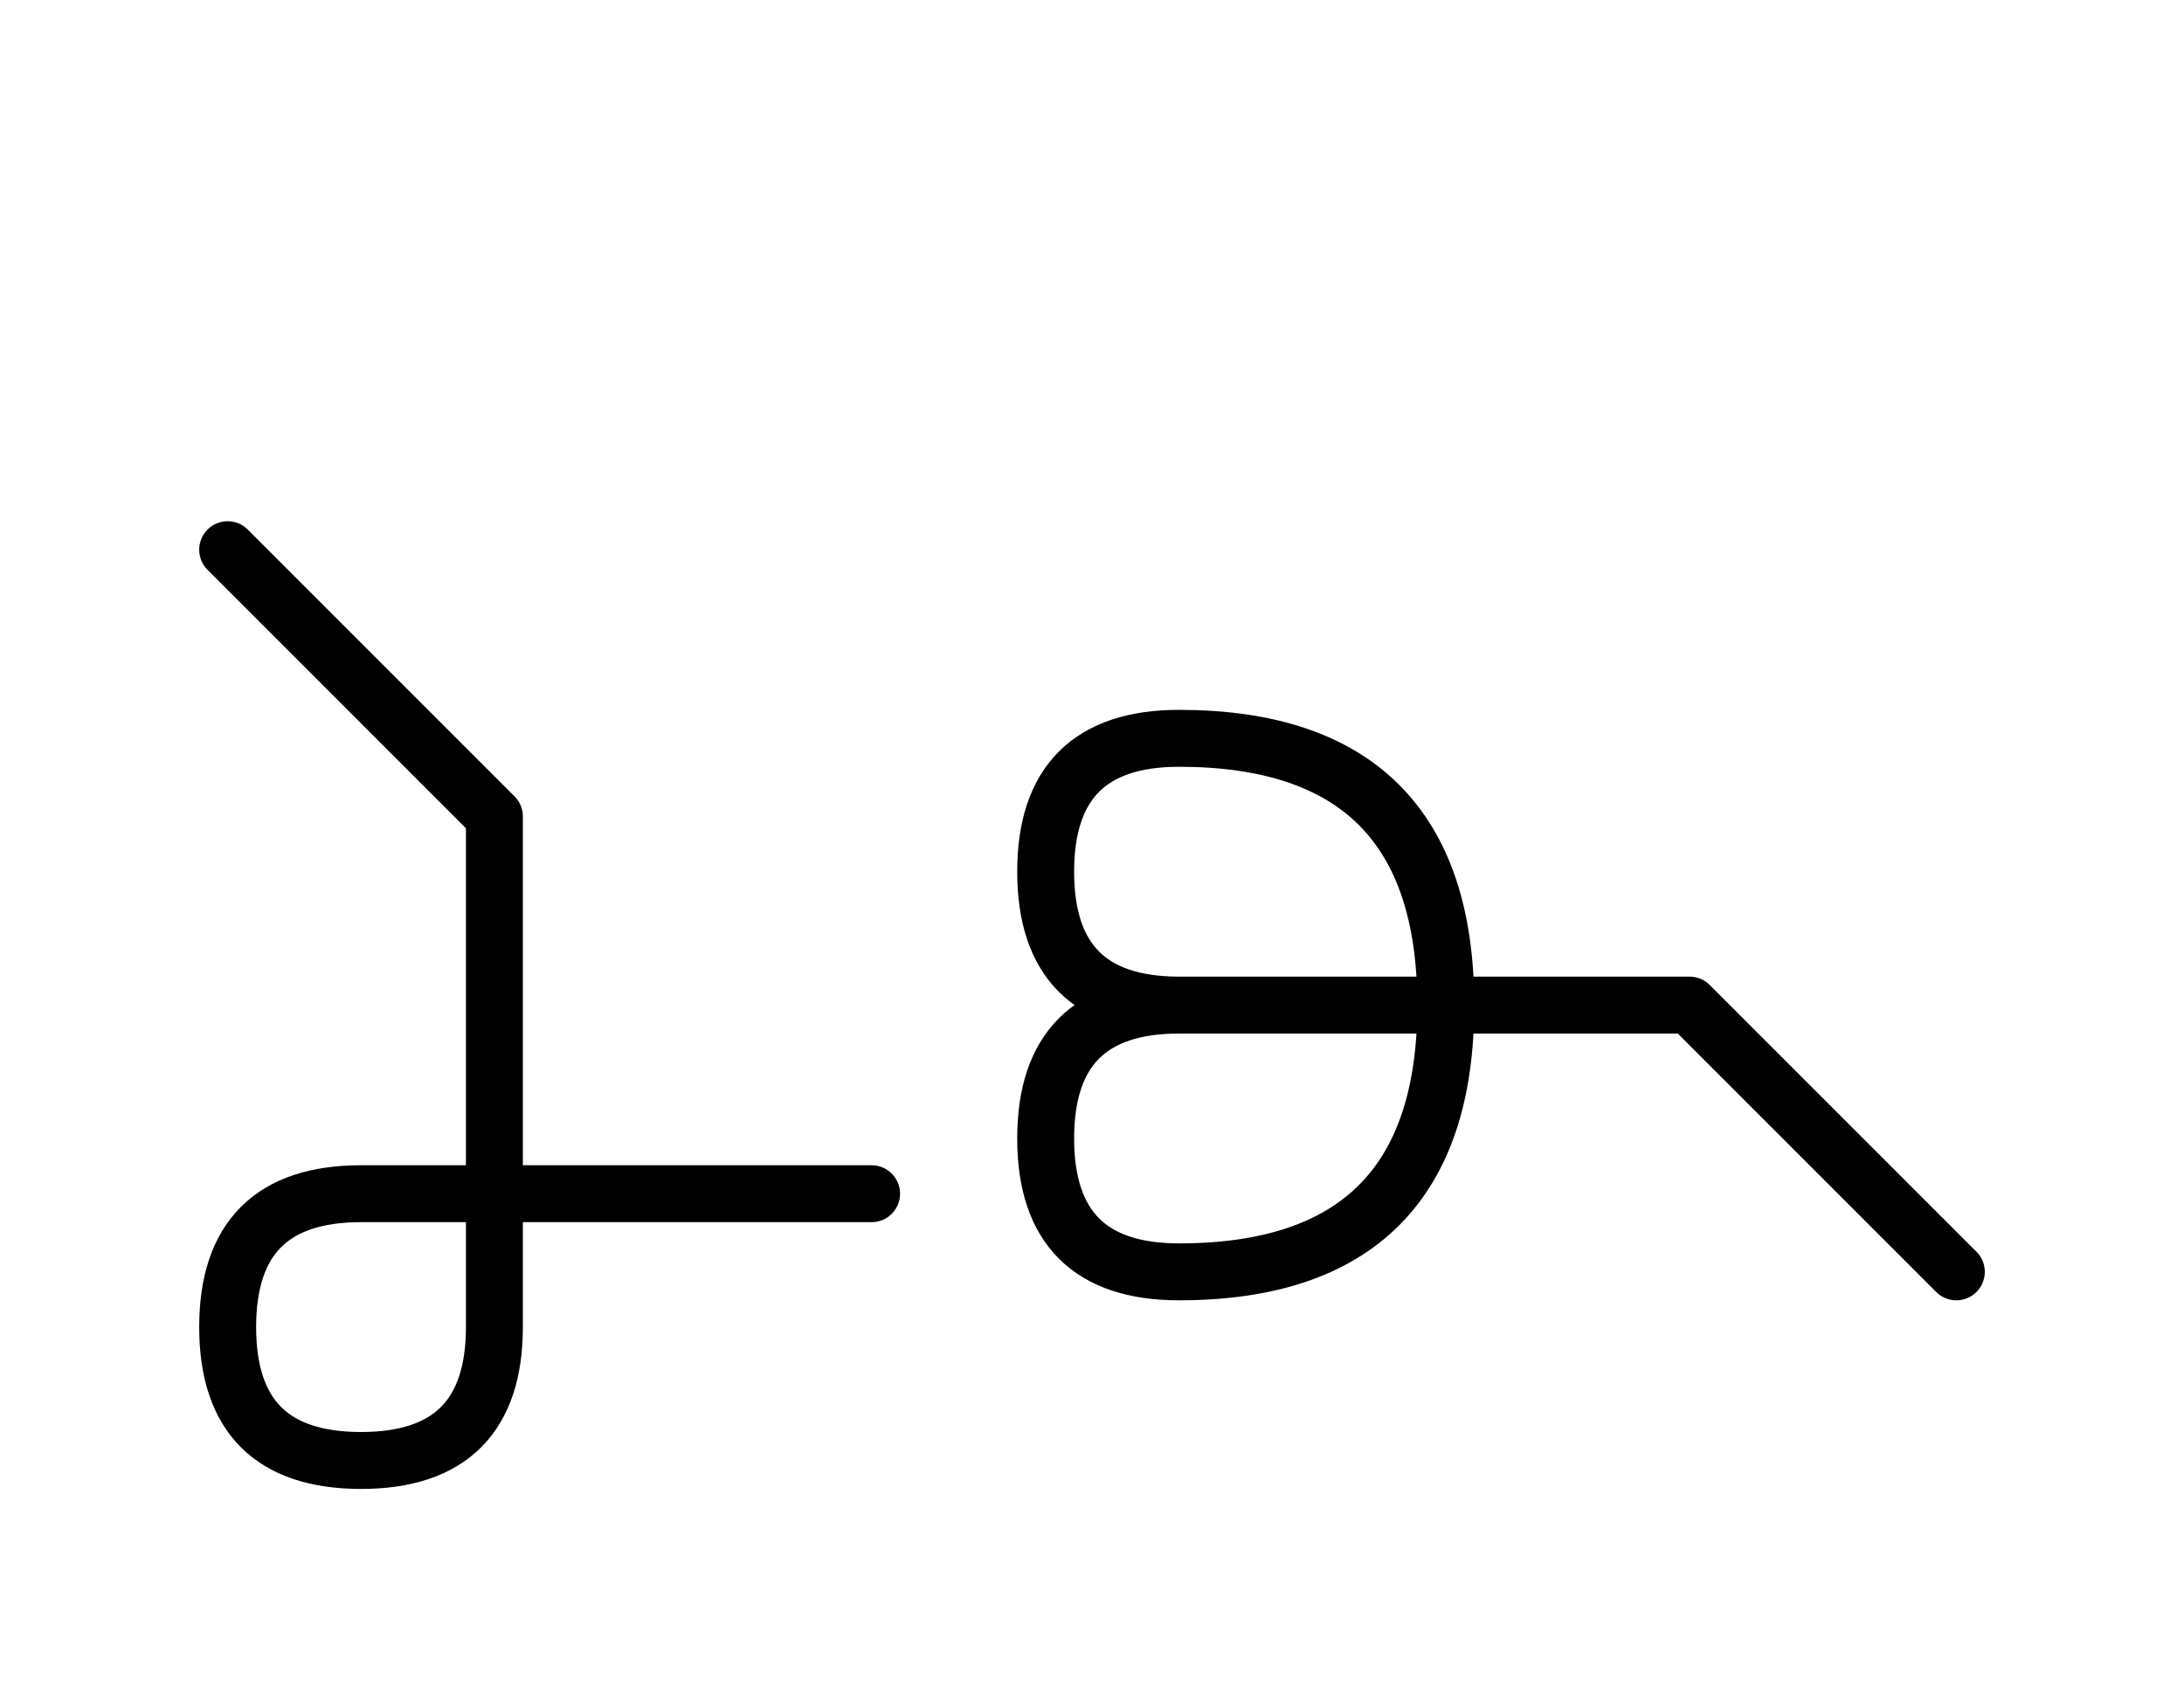 <?xml version="1.0" encoding="UTF-8"?>
<svg xmlns="http://www.w3.org/2000/svg" xmlns:xlink="http://www.w3.org/1999/xlink"
     width="47.965" height="37.071" viewBox="0 0 47.965 37.071">
<defs>
<path d="M32.965,22.071 L37.107,22.071 L25.894,22.071 Q22.965,22.071,22.965,19.142 Q22.965,16.213,25.894,16.213 Q31.752,16.213,31.752,22.071 Q31.752,27.929,25.894,27.929 Q22.965,27.929,22.965,25.0 Q22.965,22.071,25.894,22.071 M32.965,22.071 L28.823,22.071 L37.107,22.071 L42.965,27.929 M10.858,22.071 L10.858,26.213 L10.858,17.929 L5.0,12.071 M10.858,22.071 L10.858,17.929 L10.858,29.142 Q10.858,32.071,7.929,32.071 Q5.0,32.071,5.0,29.142 Q5.0,26.213,7.929,26.213 L19.142,26.213" stroke="black" fill="none" stroke-width="1.25" stroke-linecap="round" stroke-linejoin="round" id="d0" />
</defs>
<use xlink:href="#d0" x="0" y="0" />
</svg>